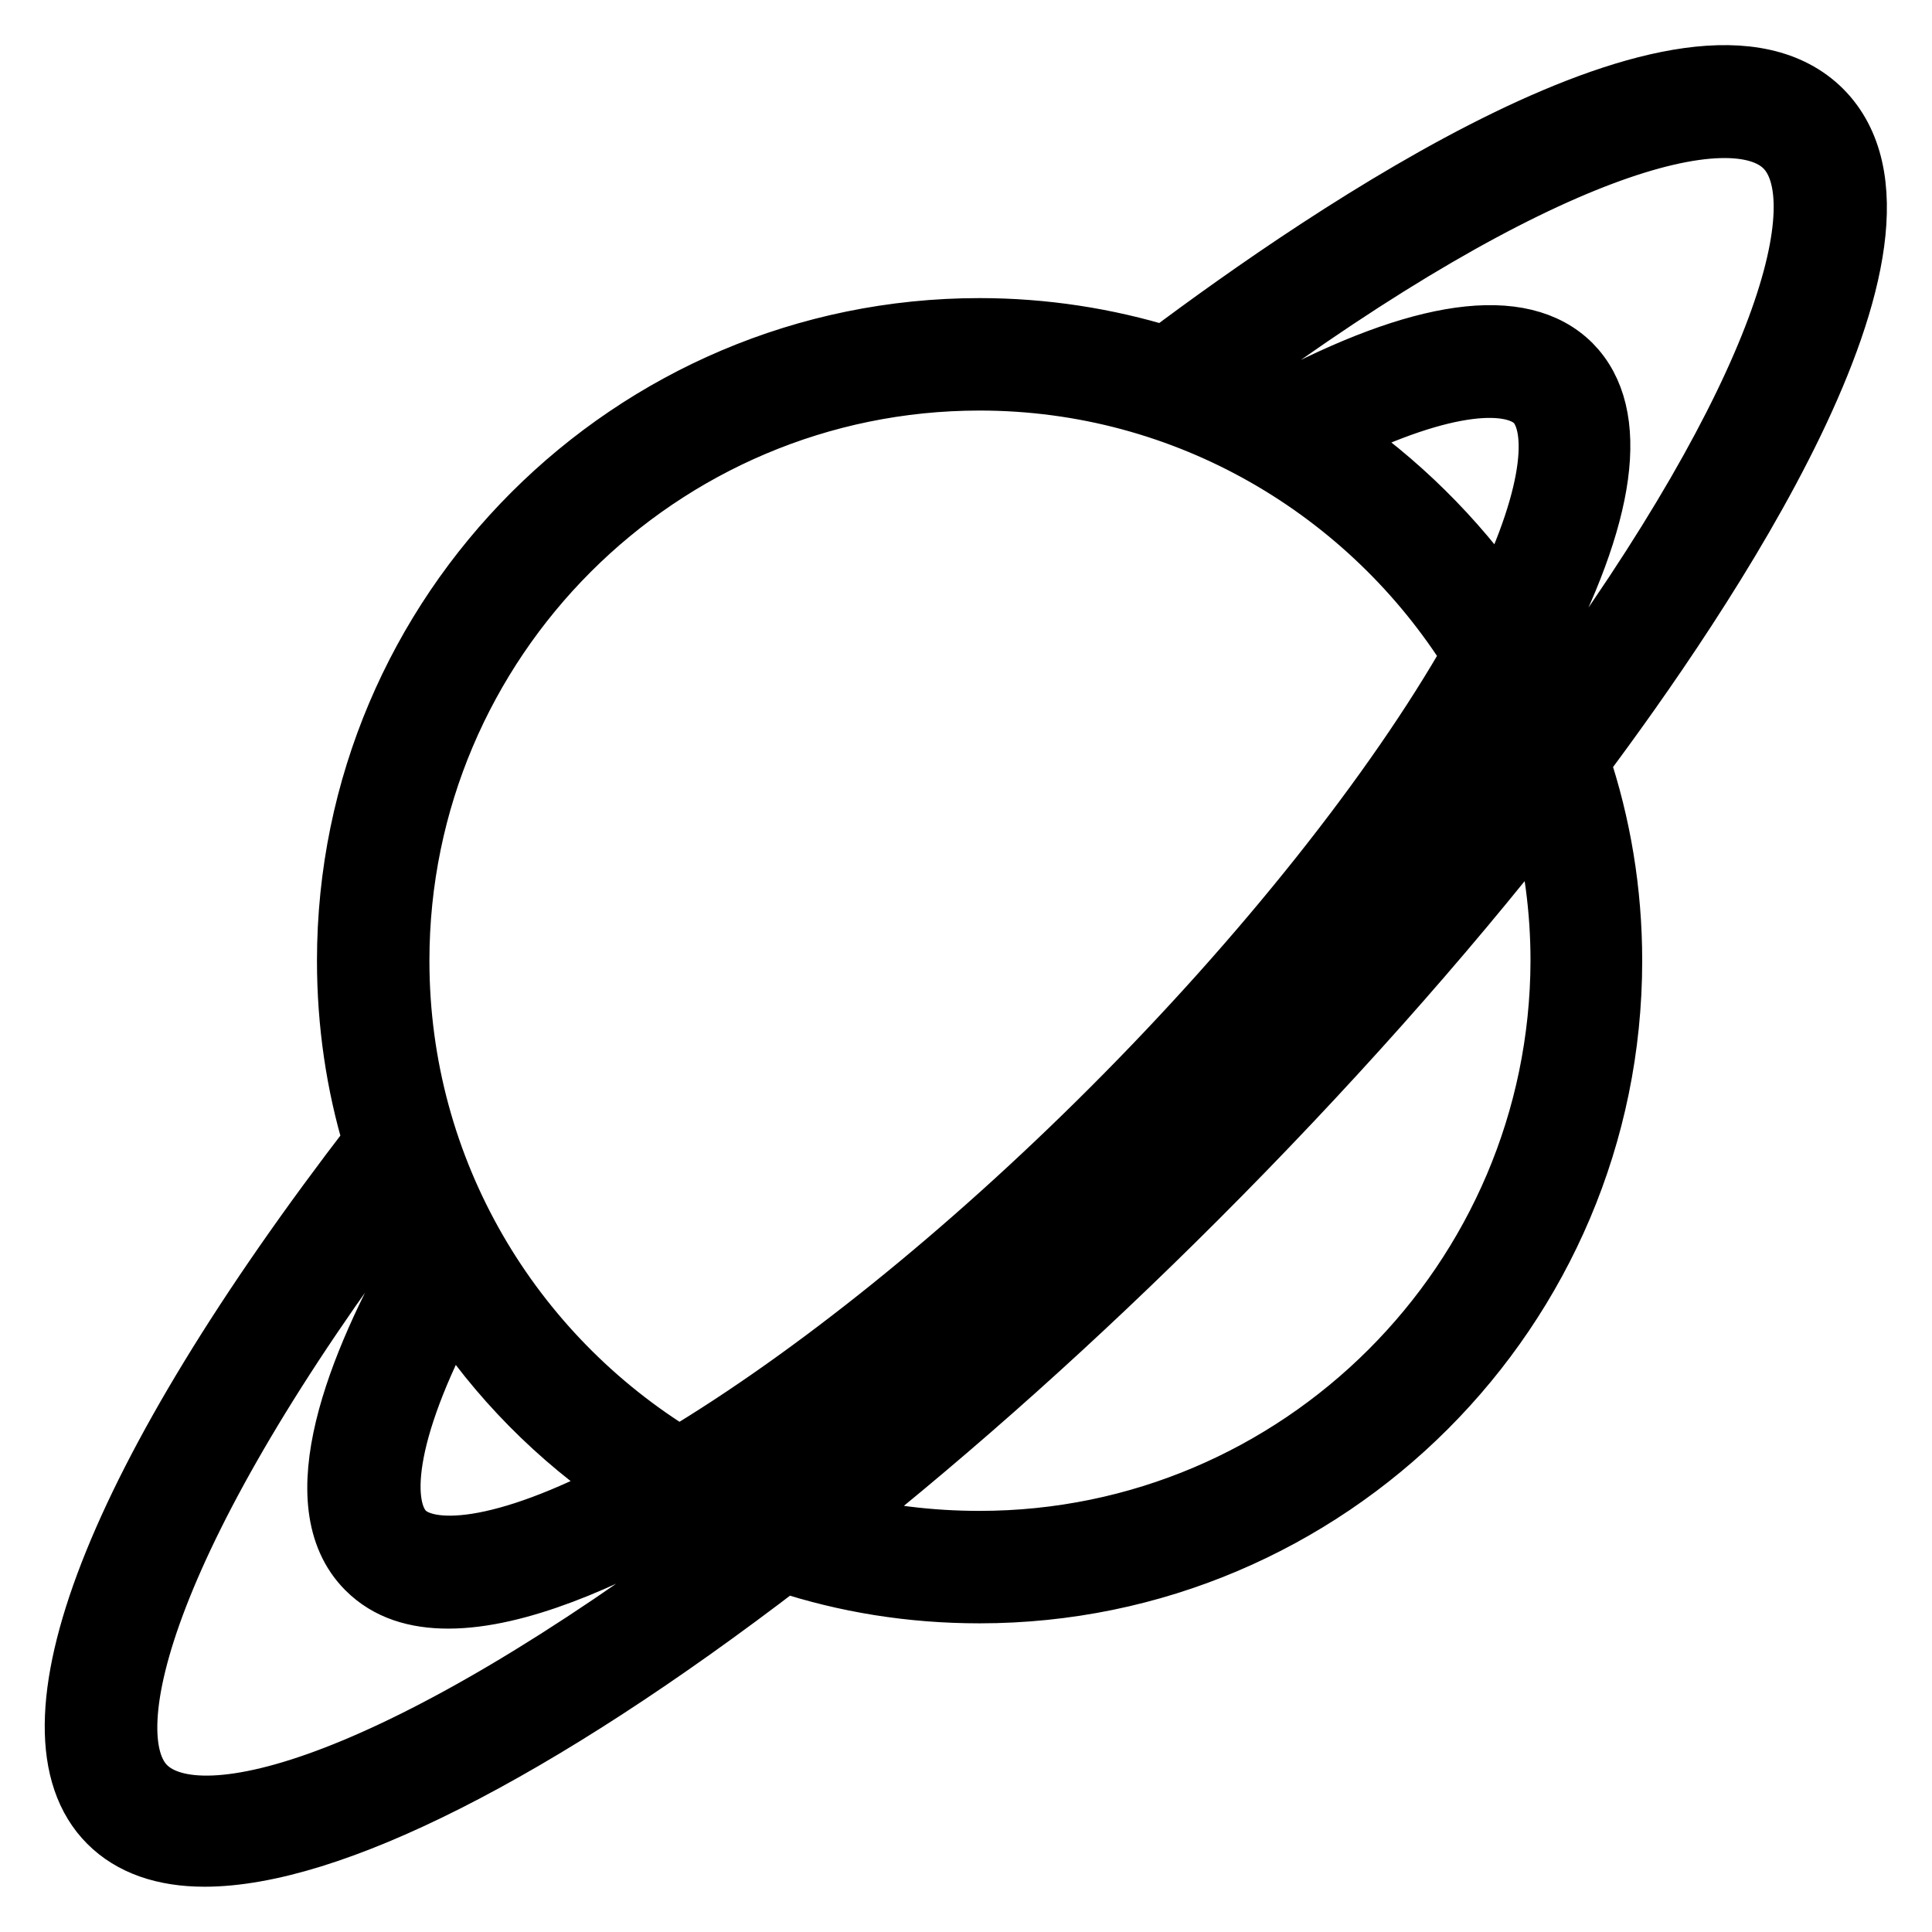 <?xml version="1.0" encoding="utf-8"?>
<!-- Svg Vector Icons : http://www.onlinewebfonts.com/icon -->
<!DOCTYPE svg PUBLIC "-//W3C//DTD SVG 1.1//EN" "http://www.w3.org/Graphics/SVG/1.1/DTD/svg11.dtd">
<svg version="1.1" xmlns="http://www.w3.org/2000/svg" xmlns:xlink="http://www.w3.org/1999/xlink" x="0px" y="0px" viewBox="0 0 256 256" enable-background="new 0 0 256 256" xml:space="preserve">
<g> <path stroke-width="8" fill-opacity="0" stroke="#000000"  d="M241.4,14.6C224.5-2.2,176,31,154.4,47.2c-7.8-2.4-16.1-3.7-24.6-3.7C83.6,43.5,46,81.1,46,127.3 c0,8.3,1.2,16.4,3.5,24c-34.2,44.4-47.3,78-35.1,90.2c3,3,7.3,4.5,12.7,4.5c16.5,0,43.7-13.6,76.8-39c8.2,2.7,16.8,4.1,25.9,4.1 c46.2,0,83.8-37.6,83.8-83.8c0-9.2-1.5-18.1-4.3-26.4C225.4,79.4,258.1,31.4,241.4,14.6z M97.1,196.9 c17.3-10.8,36.6-26.6,55.1-45.1c19.6-19.6,36-40,46.8-58c0.9,1.9,1.8,3.9,2.5,5.9c-13.6,17.7-30,36.4-47.8,54.2 c-16.9,16.9-34.1,32.2-51,45.4C100.8,198.5,98.9,197.7,97.1,196.9z M83.3,196.9c-17.1,9.1-26.6,9.2-29.7,6.1 c-3.2-3.2-3-12.7,6.2-29.9C65.9,182.5,73.9,190.6,83.3,196.9z M176.5,57.8c15.4-7.6,23.9-7.5,26.9-4.6c2.9,2.9,3,11.4-4.5,26.7 C192.8,71.2,185.2,63.7,176.5,57.8z M236.5,19.5c7,7,0.2,32.5-30.2,73.8c-1-2.3-2.1-4.5-3.3-6.6c9.9-18.6,11.7-31.8,5.2-38.4 c-6.6-6.6-19.9-4.7-38.6,5.3c-2.4-1.3-4.9-2.5-7.4-3.5C203.8,19.3,229.4,12.4,236.5,19.5z M129.8,50.4c27.5,0,51.7,14.6,65.3,36.4 c-10.3,18.1-27.6,39.9-47.8,60.1c-19.3,19.3-39.6,35.6-57.3,46.2c-22.2-13.5-37.1-37.9-37.1-65.8C52.9,84.9,87.4,50.4,129.8,50.4z  M19.3,236.7c-7.1-7.1,0.4-34.3,33-77.6c1,2.4,2.1,4.8,3.3,7.1c-8.2,14.5-15.7,33-7,41.7c2.8,2.8,6.5,3.9,10.8,3.9 c9.2,0,20.8-5.2,30.6-10.7c2,1.1,4.2,2.1,6.3,3.1C53.2,236.6,26.6,244,19.3,236.7z M129.8,204.2c-6.6,0-13.1-0.8-19.2-2.4 c16-12.7,32.1-27.1,48-43c16.8-16.8,32.4-34.3,45.6-51.2c1.7,6.3,2.6,12.9,2.6,19.7C206.7,169.7,172.2,204.2,129.8,204.2z"/></g>
</svg>